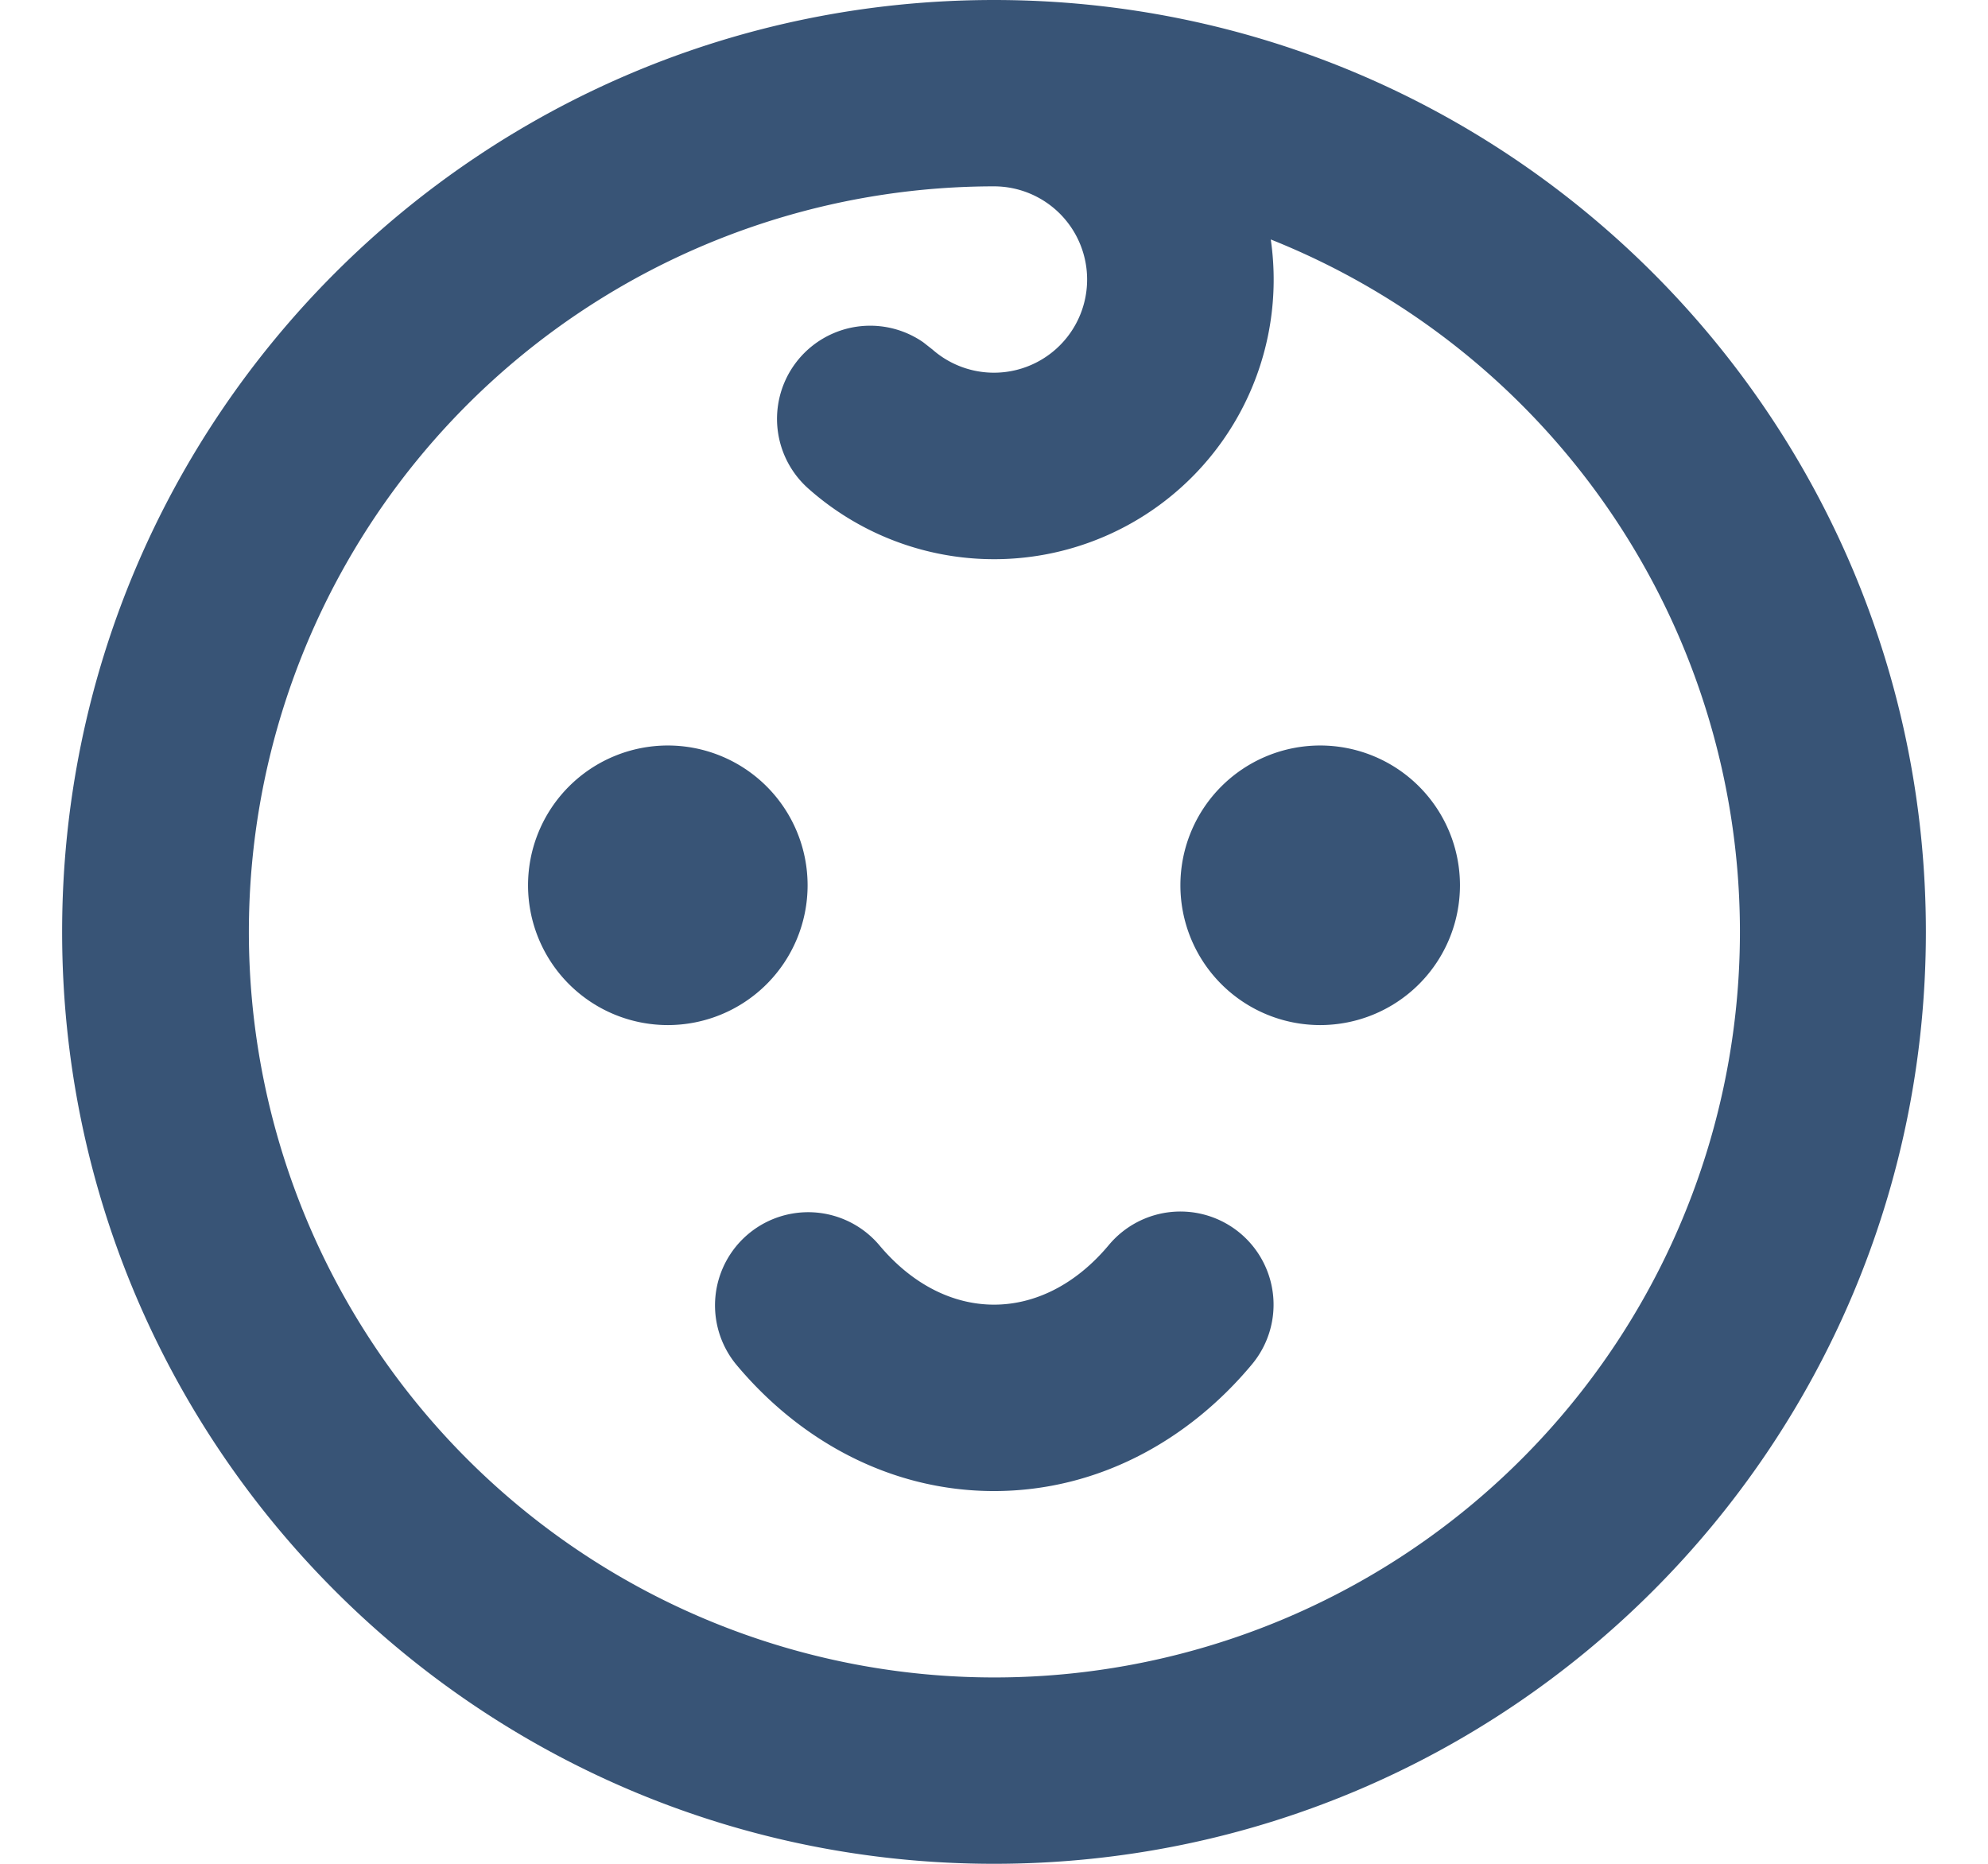<svg aria-label="" aria-hidden="true" role="presentation" data-type="color" width="32" height="30" viewBox="3.667 3.667 36.666 36.666" xmlns="http://www.w3.org/2000/svg" data-bbox="3.667 3.667 36.666 36.666" preserveAspectRatio="xMidYMid meet">
    <g>
        <path data-color="1" d="M22 3.667c10.126 0 18.333 8.208 18.333 18.333 0 10.126-8.207 18.333-18.333 18.333S3.667 32.126 3.667 22 11.875 3.667 22 3.667m0 3.666a14.667 14.667 0 1 0 5.445 1.045 5.5 5.5 0 0 1-9.082 4.914 1.833 1.833 0 0 1 2.244-2.892l.181.142A1.833 1.833 0 1 0 22 7.333m4.84 20.592a1.833 1.833 0 0 1 .235 2.582C25.843 31.987 24.06 33 22 33s-3.843-1.014-5.075-2.493a1.833 1.833 0 0 1 2.816-2.347c.659.788 1.463 1.173 2.26 1.173.795 0 1.6-.385 2.258-1.173a1.834 1.834 0 0 1 2.581-.235m-11.257-9.592a2.75 2.75 0 1 1 0 5.5 2.75 2.75 0 0 1 0-5.5m12.834 0a2.75 2.75 0 1 1 0 5.5 2.75 2.75 0 0 1 0-5.5" fill="#385476"></path>
    </g>
</svg>